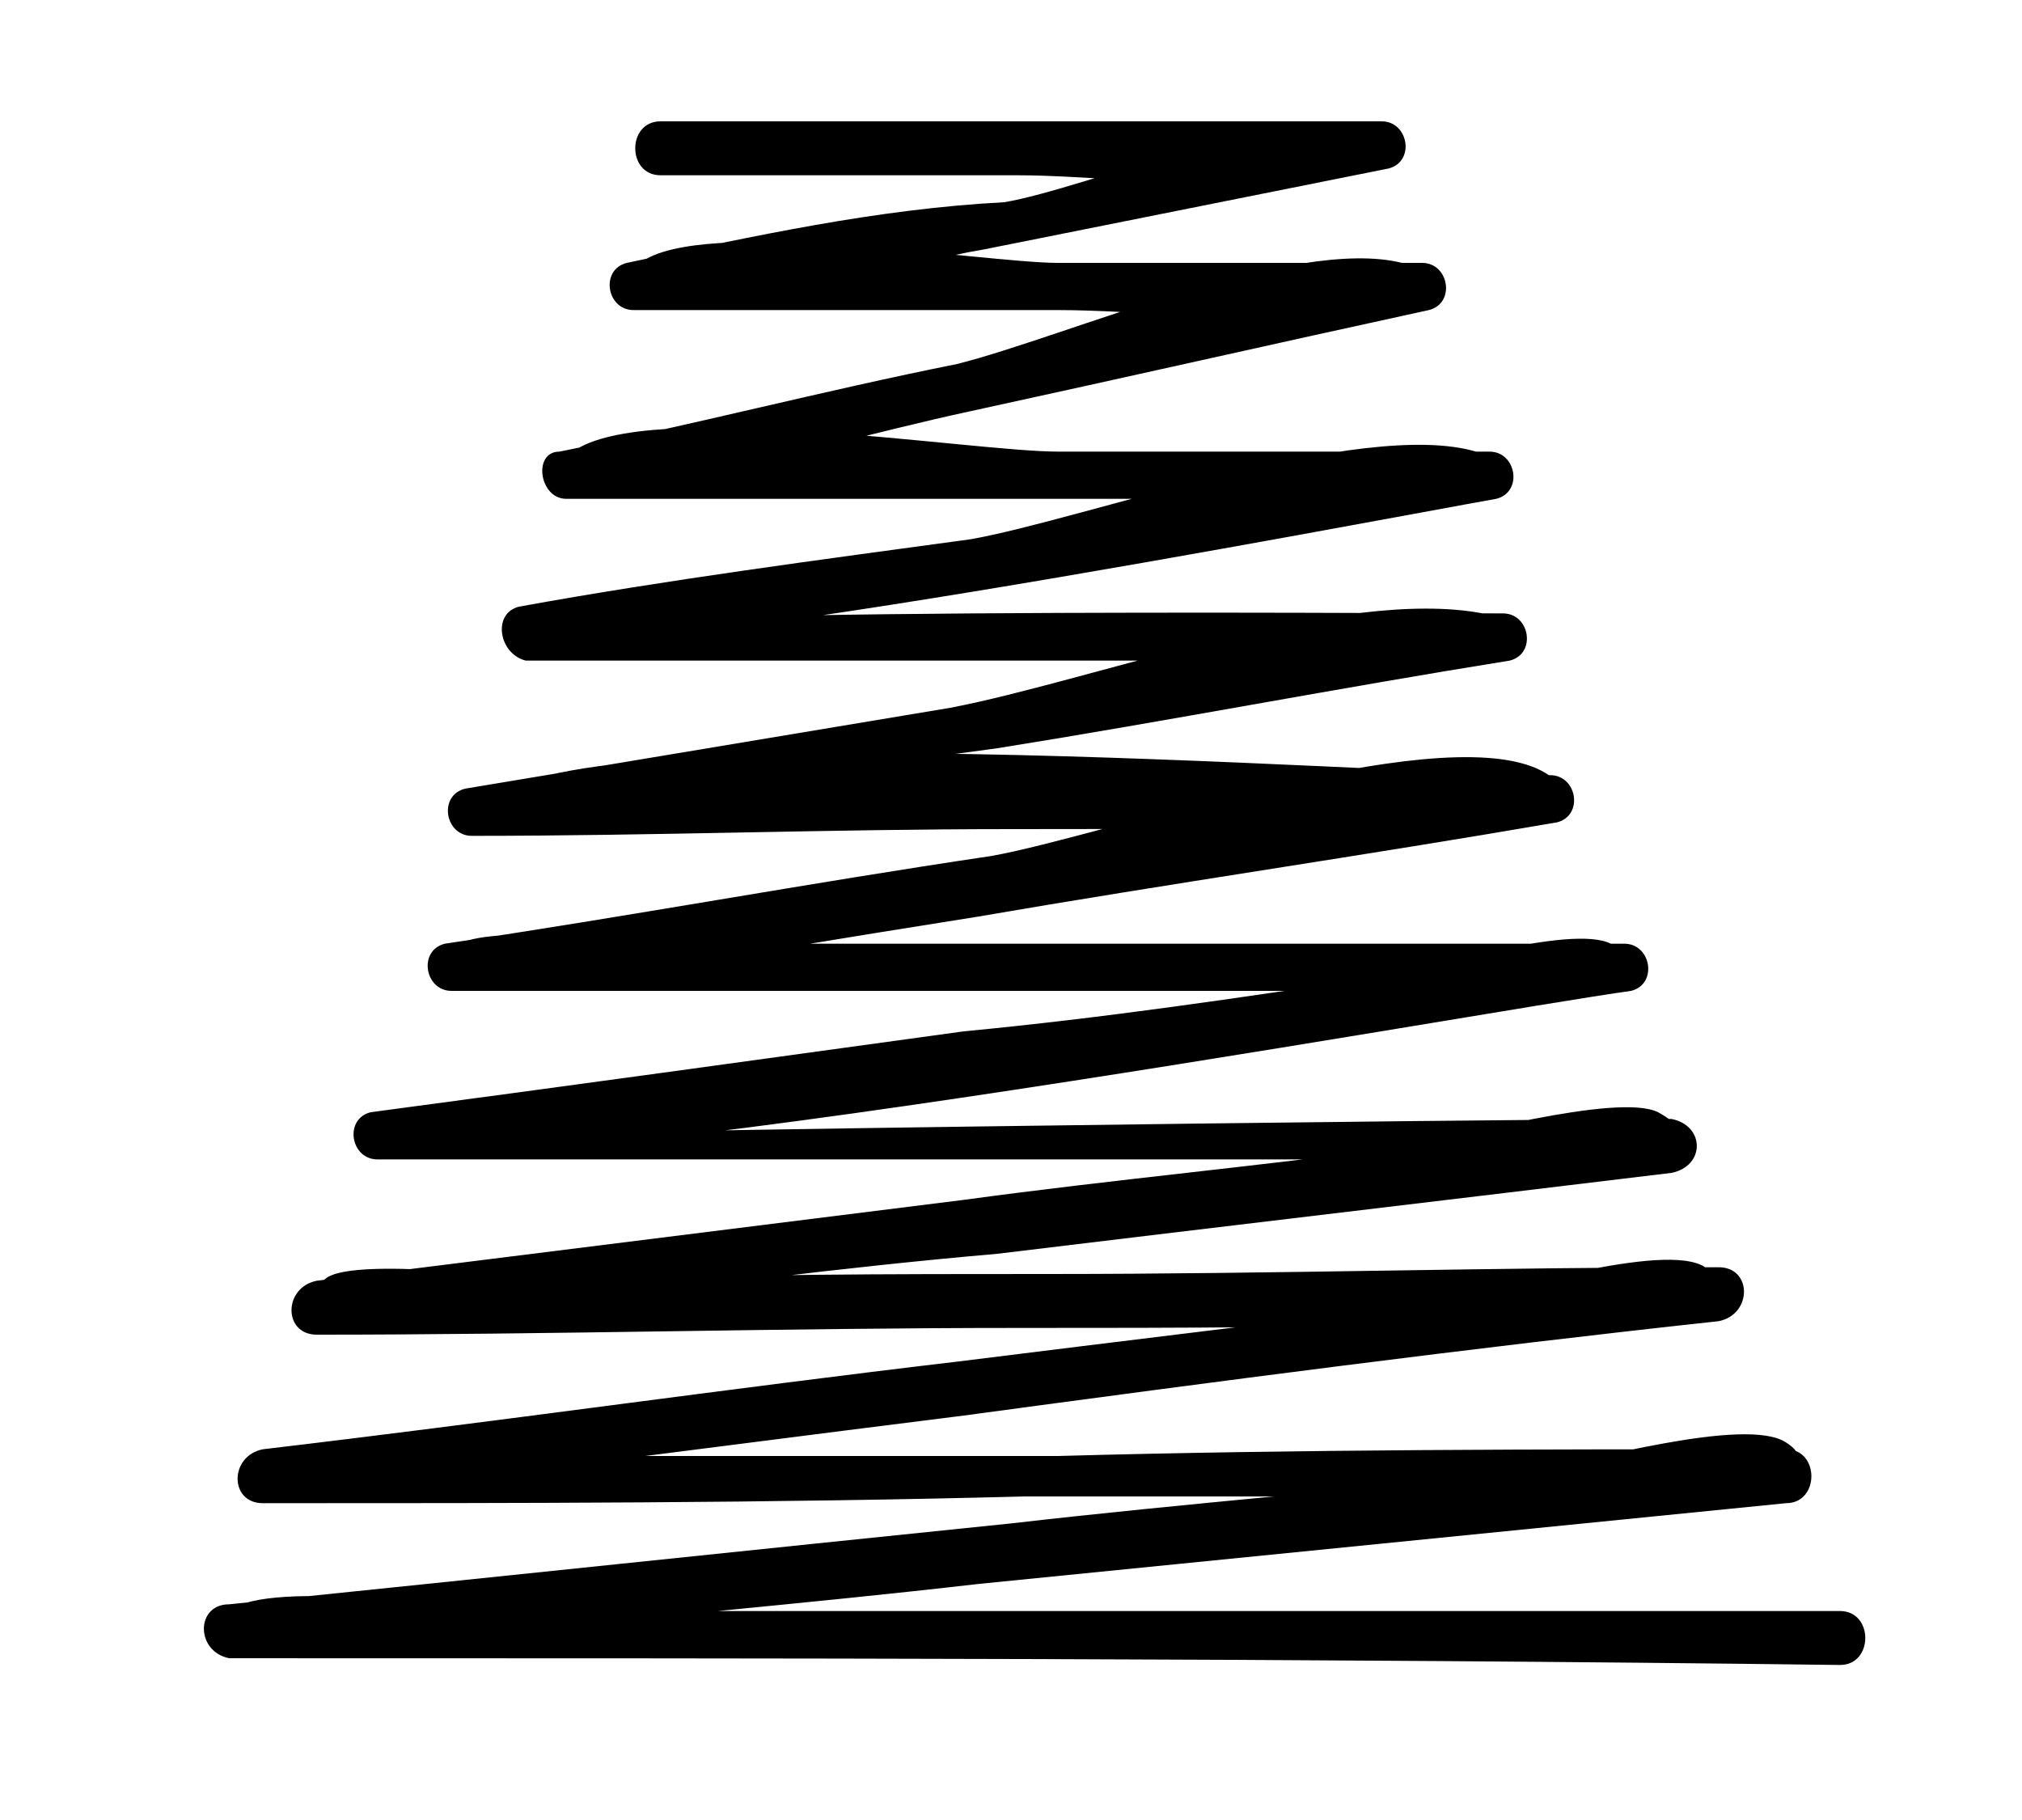 <?xml version="1.0" encoding="utf-8"?>
<!-- Generator: Adobe Illustrator 22.0.1, SVG Export Plug-In . SVG Version: 6.00 Build 0)  -->
<svg version="1.1" id="Camada_1" xmlns="http://www.w3.org/2000/svg" xmlns:xlink="http://www.w3.org/1999/xlink" x="0px" y="0px"
	 viewBox="0 0 30 27" style="enable-background:new 0 0 30 27;" xml:space="preserve">
<g>
	<g>
		<path d="M27.3,23.9c-3.8,0-7.7,0-11.5,0c-2.7,0-5.3,0-8,0c-0.7,0-3.8-0.5-4.4,0c-1.1,0.9,3.3,0.4,3.4,0.4c2.6-0.3,5.1-0.5,7.7-0.8
			c4-0.4,8-0.8,12-1.2c0.5,0,0.5-0.8,0-0.8c-3.6,0-7.2,0-10.8,0.1c-2.5,0-5,0-7.5,0c-0.8,0-3.4-0.5-4.2,0c-1.1,0.7,3,0.4,3.2,0.3
			c2.4-0.3,4.7-0.6,7.1-0.9c3.7-0.5,7.5-1,11.2-1.4c0.5-0.1,0.5-0.8,0-0.8c-3.3,0-6.6,0.1-9.9,0.1c-2.4,0-4.7,0-7.1,0.1
			c-0.5,0-3.4-0.4-3.7,0c-1,1.1,2.9,0.4,3.1,0.4c2.3-0.3,4.6-0.6,6.9-0.8c3.3-0.4,6.7-0.8,10-1.2c0.5-0.1,0.5-0.7,0-0.8
			c-2.3,0-19,0.2-19,0.3C6,17.9,22,15,24.2,14.7c0.4-0.1,0.3-0.7-0.1-0.7c-2.6,0-5.2,0-7.8,0c-2.1,0-4.1,0-6.2,0
			c-0.8,0-2.6-0.3-3.3,0C5.5,14.8,9,14.5,9,14.5c1.8-0.3,3.6-0.6,5.5-0.9c2.9-0.5,5.7-0.9,8.6-1.4c0.4-0.1,0.3-0.7-0.1-0.7
			c-2.4,0-15.2-1-15.8,0.5c-0.1,0.2,6.8-0.8,7.6-0.9c2.5-0.4,5.1-0.9,7.6-1.3c0.4-0.1,0.3-0.7-0.1-0.7C20.5,9.1,7.9,9,7.9,9.4
			c0.1,0.7,12.6-1.7,14.3-2c0.4-0.1,0.3-0.7-0.1-0.7c-2.1,0-4.3,0-6.4,0c-1.3,0-6.1-0.8-7.2,0C7.5,7.4,10.3,7,10.3,7
			c1.4-0.2,2.7-0.6,4.1-0.9c2.3-0.5,4.5-1,6.8-1.5c0.4-0.1,0.3-0.7-0.1-0.7c-1.8,0-3.6,0-5.4,0c-1.1,0-5.3-0.7-6.2,0
			c-1,0.8,1.4,0.5,1.4,0.5c1.2,0,2.5-0.5,3.7-0.7c2-0.4,4-0.8,6-1.2c0.4-0.1,0.3-0.7-0.1-0.7c-3.6,0-7.1,0-10.7,0
			c-0.5,0-0.5,0.8,0,0.8c1.8,0,3.6,0,5.3,0c1.1,0,2.4,0.2,3.5,0c-0.1,0,3.1-0.2,1.7-0.7c-1.1-0.4-4.2,0.9-5.4,1.1
			C13,3.1,11.2,3.5,9.3,3.9C8.9,4,9,4.6,9.4,4.6c2.1,0,4.2,0,6.3,0c1.2,0,2.6,0.2,3.7,0c-0.3,0.1,3.1-0.3,1.4-0.7
			c-1.6-0.4-5,1.1-6.6,1.5c-2,0.4-3.9,0.9-5.9,1.3C7.9,6.7,8,7.4,8.4,7.4c2.3,0,4.6,0,6.8,0c1.6,0,3.1,0,4.7,0c0,0,3.3-0.3,2-0.7
			c-1.7-0.5-5.8,1-7.5,1.3C12.2,8.3,9.9,8.6,7.7,9C7.3,9.1,7.4,9.7,7.8,9.8c2.6,0,5.1,0,7.7,0c1.6,0,3.1,0,4.7,0
			c0.1,0,3.2-0.4,1.8-0.7c-2.1-0.4-5.8,1-7.9,1.4c-2.4,0.4-4.8,0.8-7.2,1.2c-0.4,0.1-0.3,0.7,0.1,0.7c2.7,0,5.3-0.1,8-0.1
			c1.9,0,3.8,0,5.7-0.1c0.1,0,3.4-0.2,2.1-0.8c-1.6-0.7-6.4,1-8.1,1.3c-2.7,0.4-5.4,0.9-8.1,1.3c-0.4,0.1-0.3,0.7,0.1,0.7
			c2.9,0,5.8,0,8.7,0c2,0,4,0,6,0c0.2,0,3.9,0,2.5-0.7c-0.6-0.3-2.8,0.4-3.5,0.5c-2,0.3-4,0.6-6.1,0.8c-2.9,0.4-5.8,0.8-8.8,1.2
			c-0.4,0.1-0.3,0.7,0.1,0.7c3.2,0,6.4,0,9.6,0c2.3,0,4.6,0,6.9,0c0.2,0,3.8,0,2.5-0.7c-0.6-0.3-3.1,0.4-3.7,0.5
			c-2.2,0.3-4.4,0.5-6.6,0.8c-3.2,0.4-6.4,0.8-9.6,1.2c-0.5,0.1-0.5,0.8,0,0.8c3.5,0,6.9-0.1,10.4-0.1c2.4,0,4.9,0,7.3-0.1
			c0.2,0,4.2,0,2.9-0.8c-0.6-0.4-3.1,0.4-3.8,0.5c-2.4,0.3-4.9,0.6-7.3,0.9c-3.4,0.4-6.9,0.9-10.3,1.3c-0.5,0.1-0.5,0.8,0,0.8
			c3.8,0,7.5,0,11.3-0.1c2.6,0,5.2,0,7.8,0c0.2,0,4.6-0.1,3.5-0.8c-0.6-0.4-3,0.3-3.7,0.4c-2.6,0.3-5.2,0.5-7.8,0.8
			c-3.9,0.4-7.7,0.8-11.6,1.2c-0.5,0-0.5,0.7,0,0.8c8,0,16,0,23.9,0.1C27.8,24.7,27.8,23.9,27.3,23.9L27.3,23.9z"/>
	</g>
</g>
</svg>
